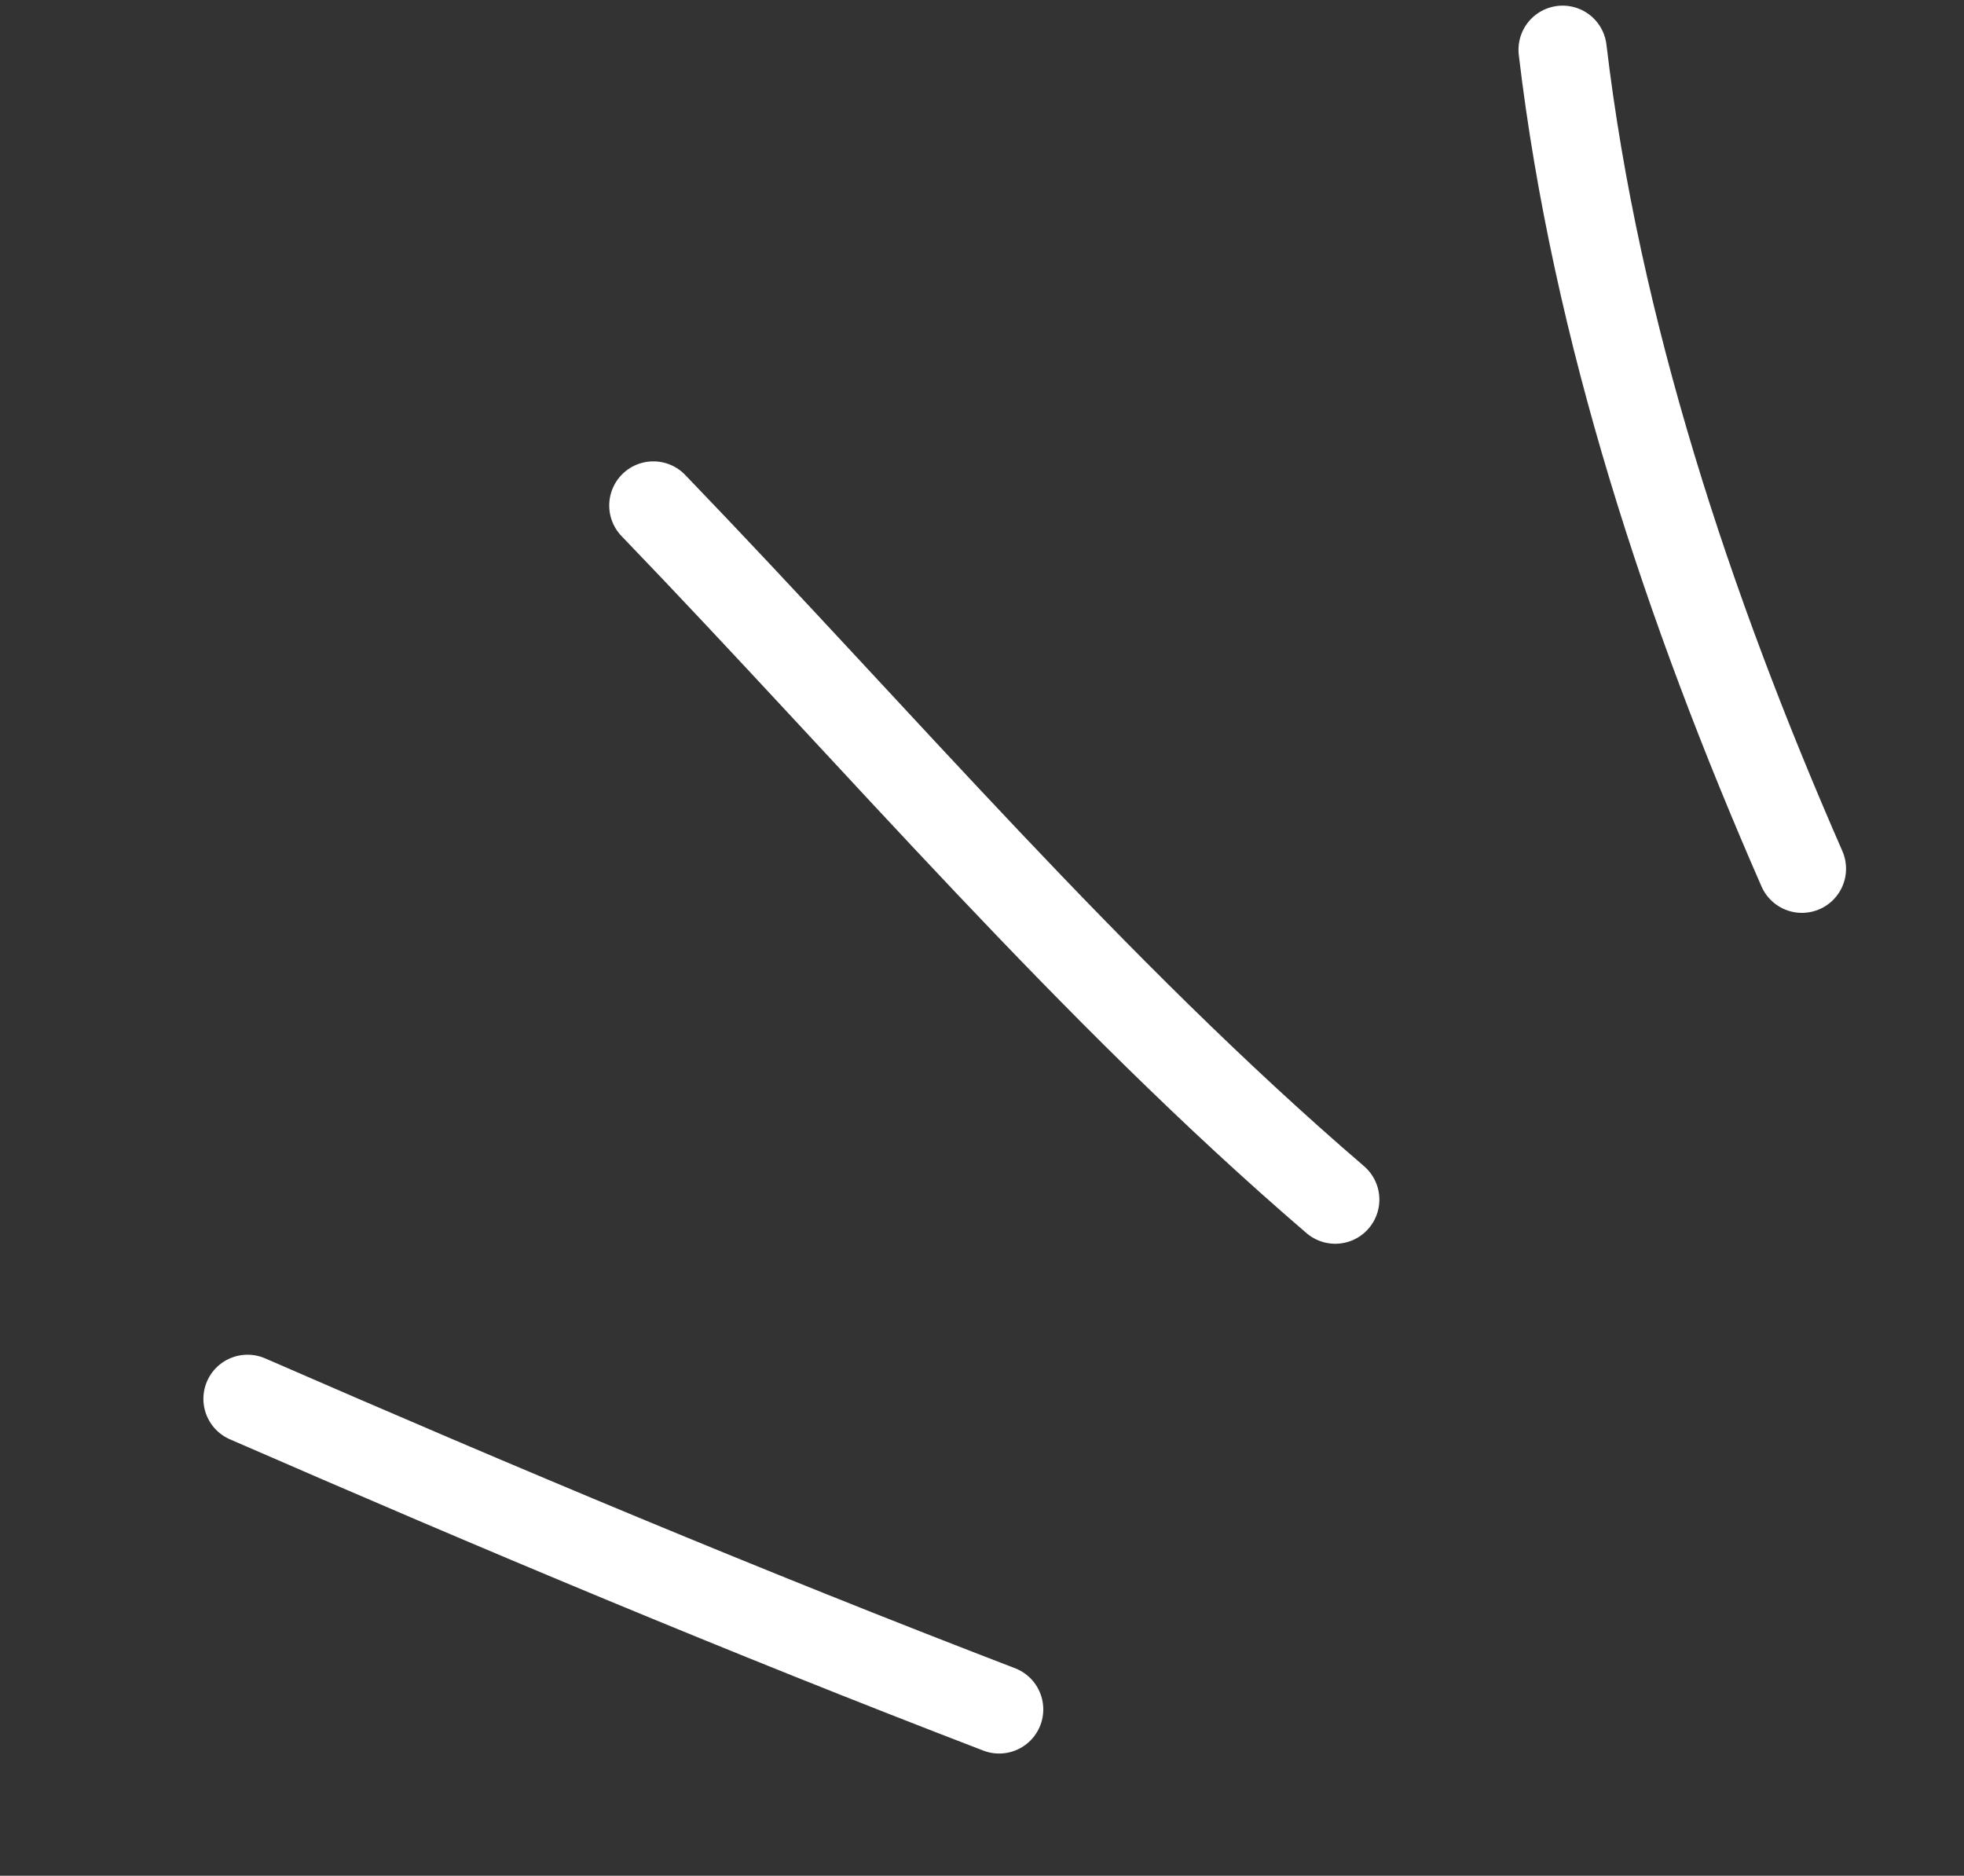 <?xml version="1.0" encoding="UTF-8"?> <svg xmlns="http://www.w3.org/2000/svg" width="89" height="85" fill="none"><rect width="100%" height="100%" fill="#333333" stroke="none"/><path stroke="#fff" stroke-linecap="round" stroke-linejoin="round" stroke-miterlimit="1.5" stroke-width="4" d="M45.277 77.463c-11.452-4.398-22.751-9.146-34.06-14.073M60.507 54.362c-11.069-9.503-20.684-20.849-30.9-31.455M81.655 39.367c-5.14-11.745-9.336-24.362-10.844-37.112"></path></svg> 
